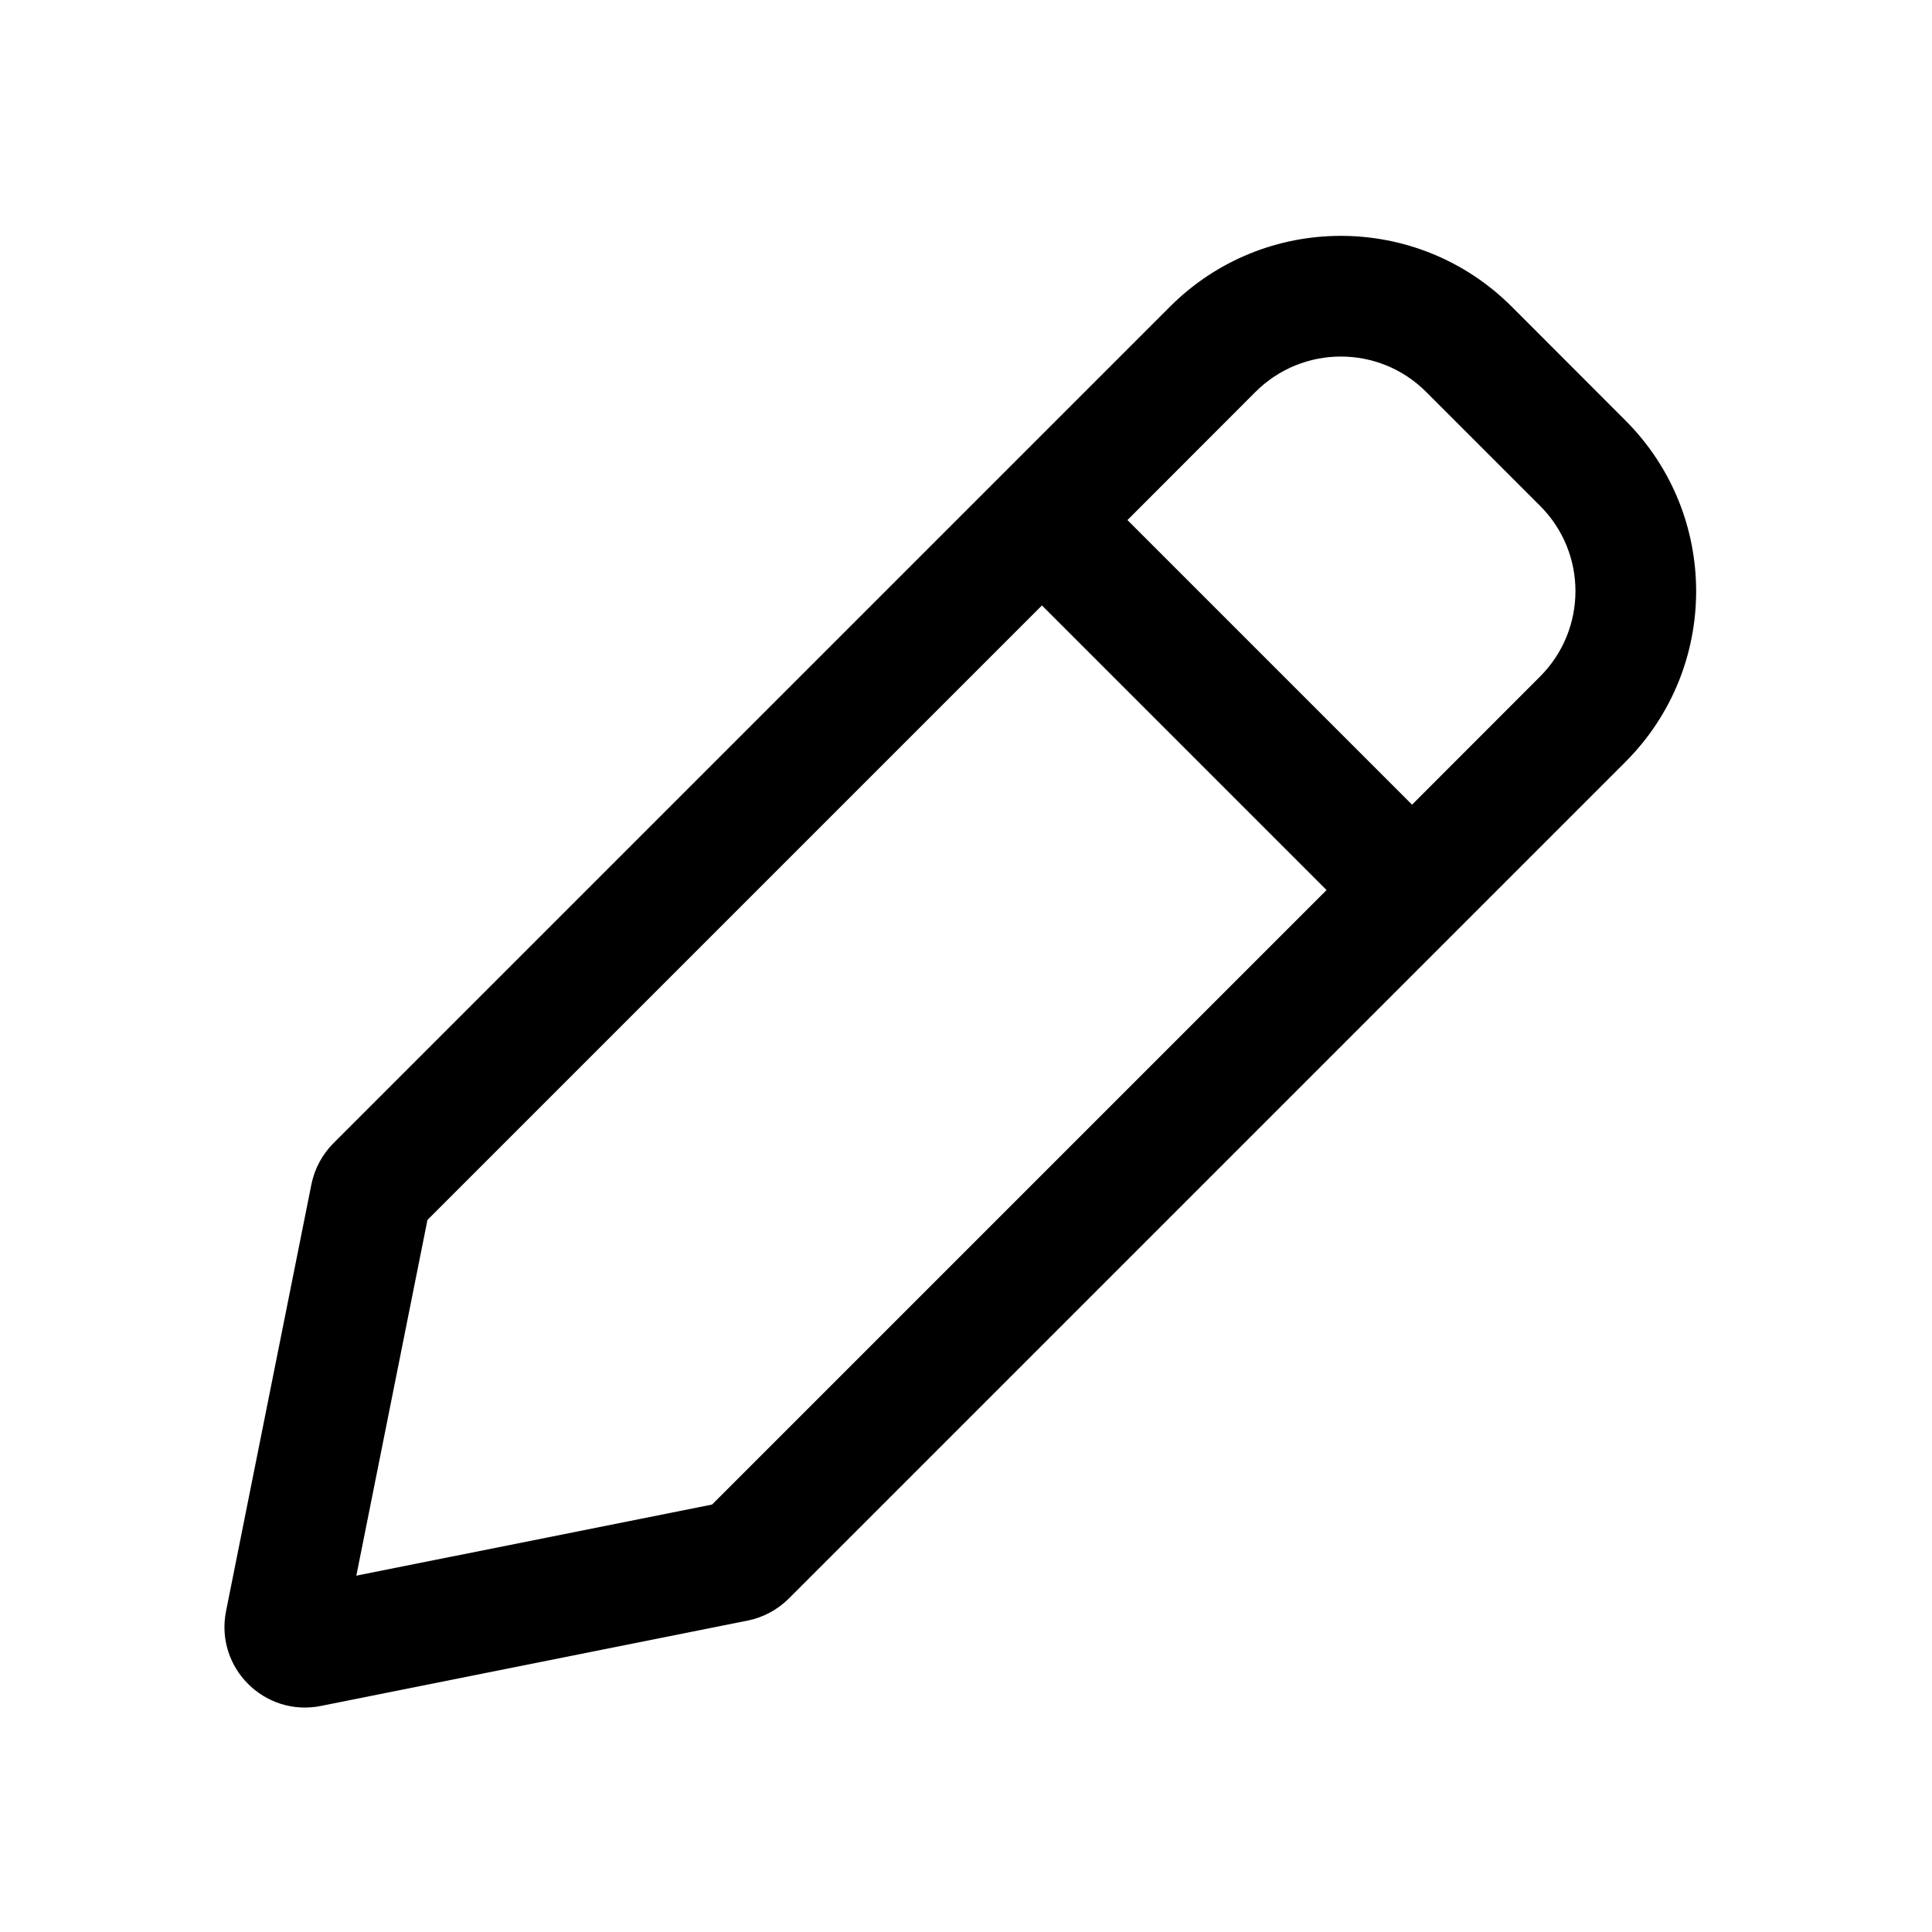 <?xml version="1.0" encoding="UTF-8"?>
<svg width="16px" height="16px" viewBox="0 0 16 16" version="1.1" xmlns="http://www.w3.org/2000/svg" xmlns:xlink="http://www.w3.org/1999/xlink">
    <title>edit</title>
    <g id="Website" stroke="none" stroke-width="1" fill="none" fill-rule="evenodd">
        <g id="Desktop-HD-Copy-26" transform="translate(-448, -197)" fill="#000000">
            <g id="edit" transform="translate(449.859, 198.953)">
                <path d="M10.66,0.586 L11.602,1.529 C12.383,2.31 12.383,3.576 11.602,4.357 L4.674,11.285 C4.581,11.378 4.462,11.442 4.333,11.468 L0.798,12.175 C0.331,12.268 -0.08,11.857 0.013,11.39 L0.72,7.855 C0.746,7.726 0.81,7.607 0.903,7.514 L7.831,0.586 C8.612,-0.195 9.878,-0.195 10.66,0.586 Z M6.77,3.061 L1.681,8.15 L1.092,11.096 L4.038,10.507 L9.127,5.418 L6.77,3.061 Z M9.952,1.293 C9.562,0.902 8.929,0.902 8.538,1.293 L7.478,2.354 L9.835,4.711 L10.895,3.65 C11.286,3.259 11.286,2.626 10.895,2.236 Z" id="Combined-Shape"></path>
            </g>
        </g>
    </g>
</svg>